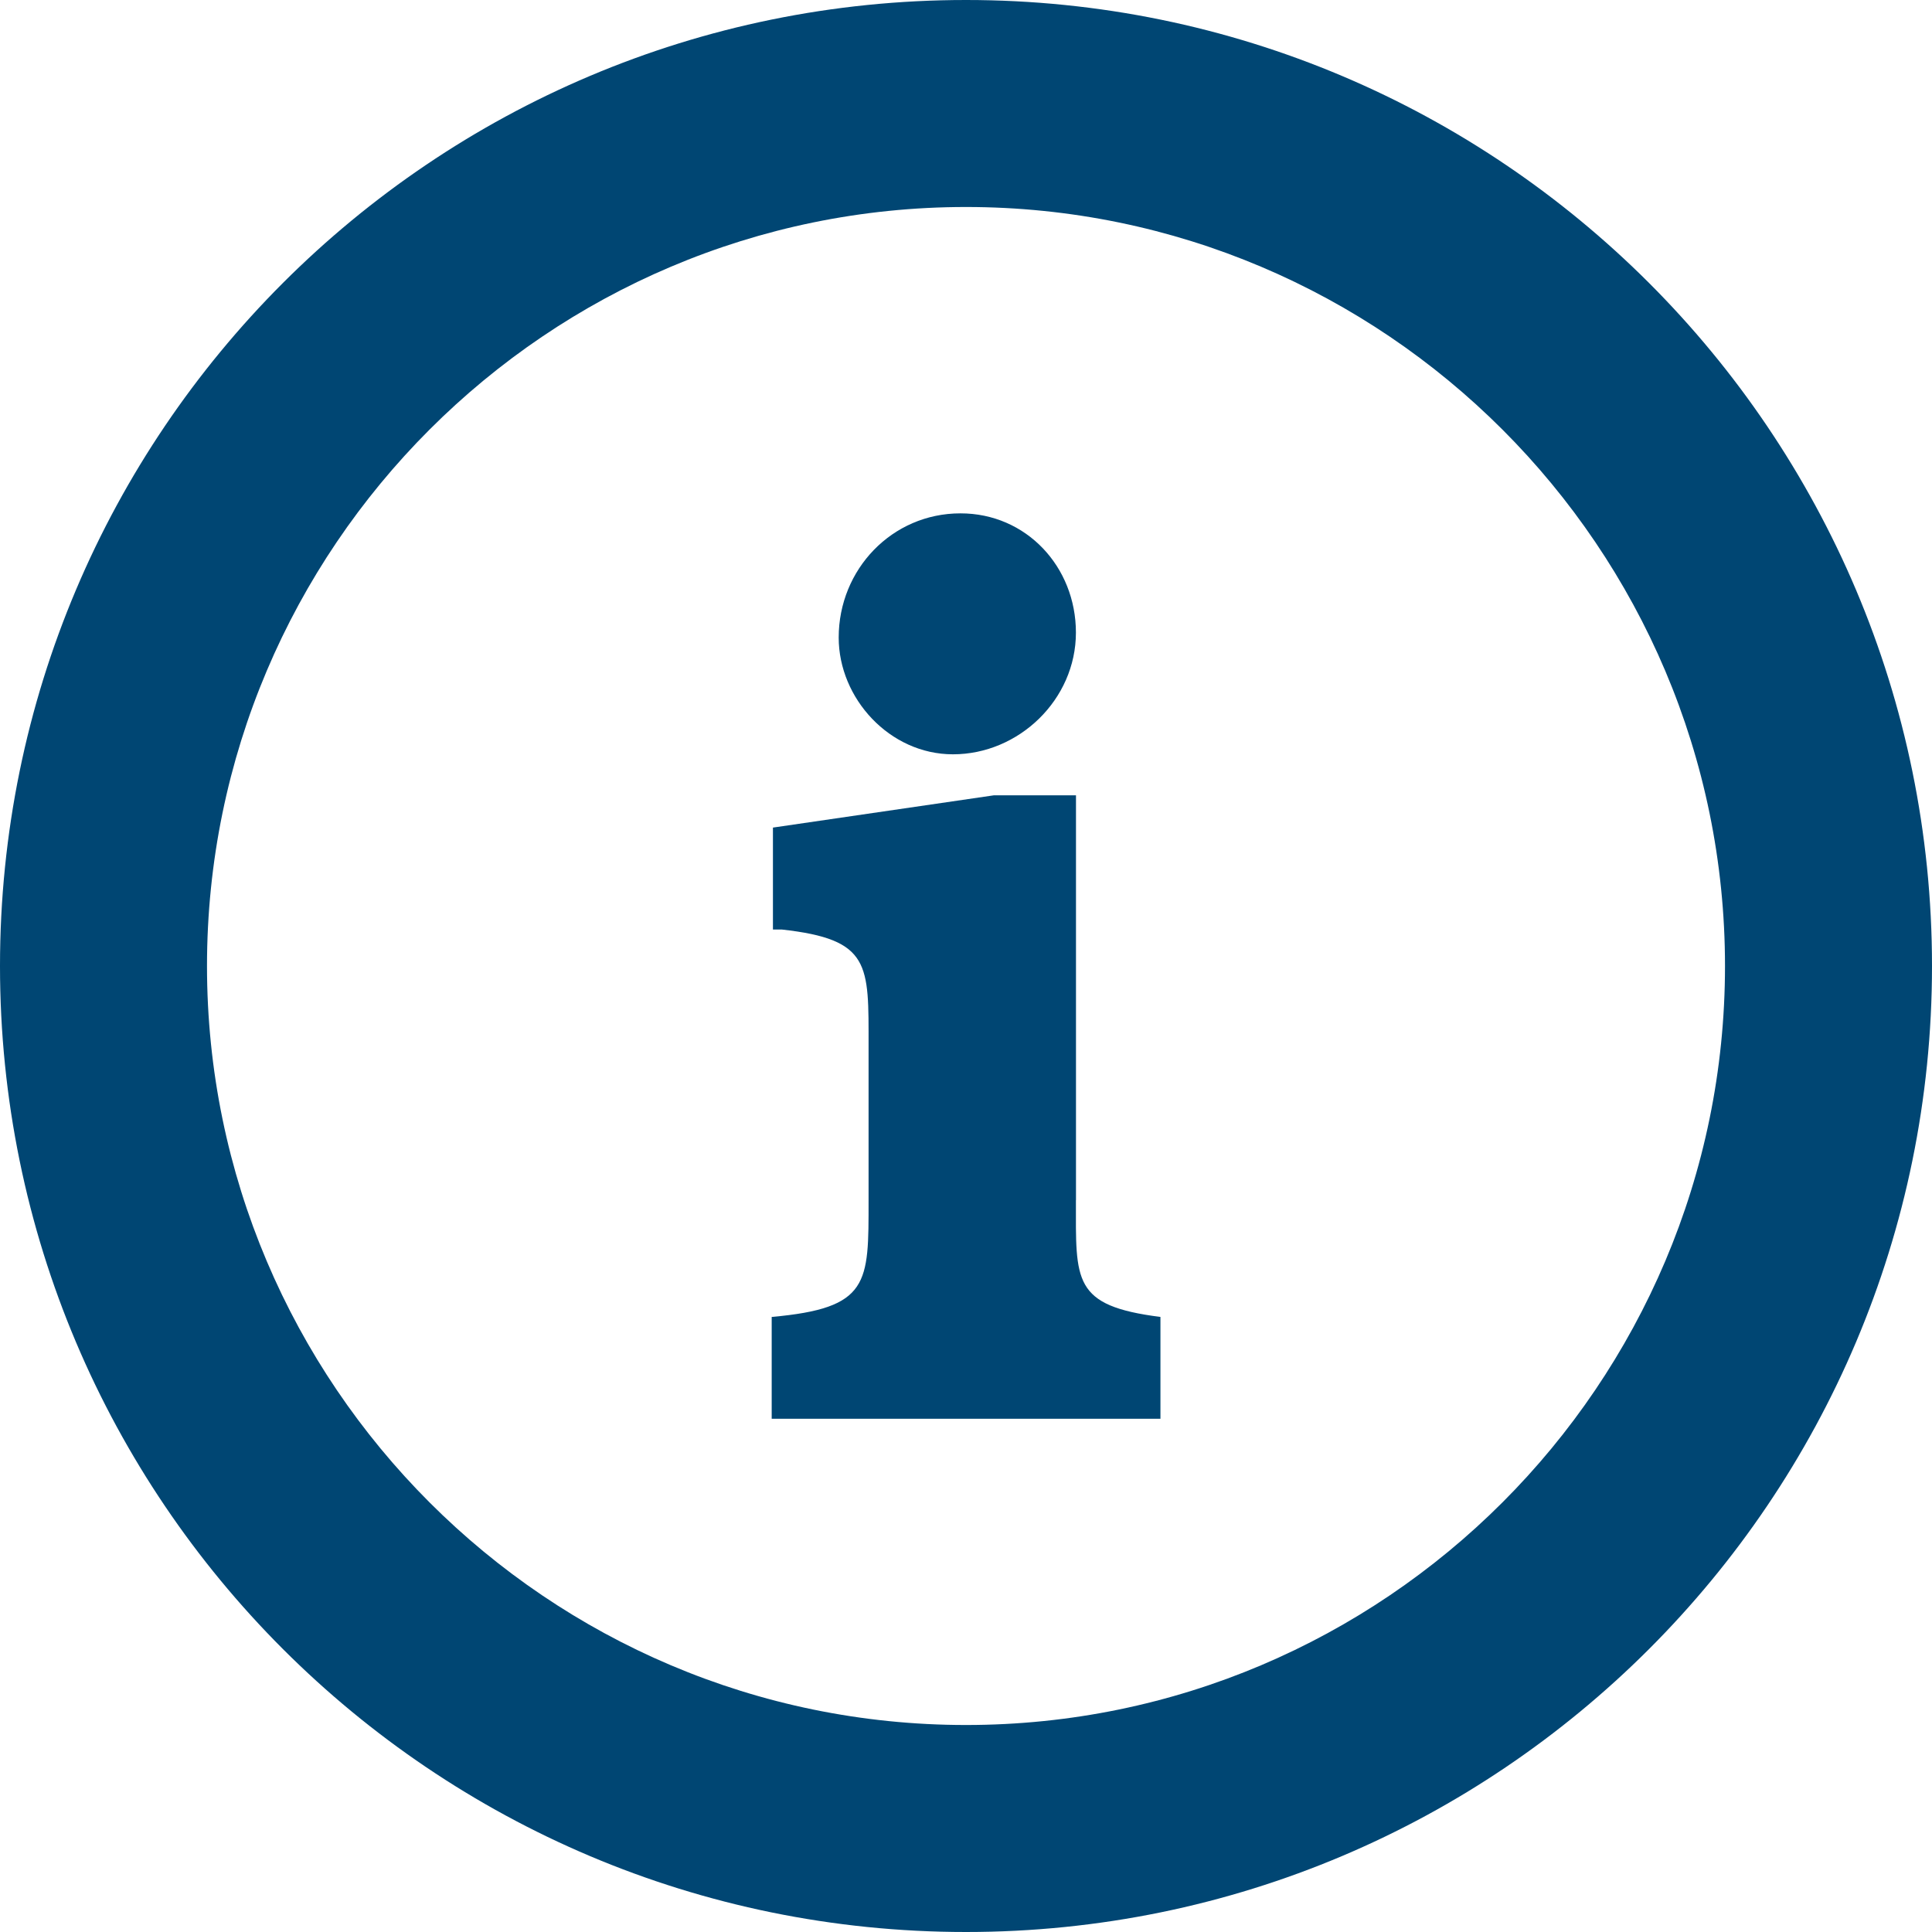 <?xml version="1.0" encoding="utf-8"?>
<!-- Generator: Adobe Illustrator 16.0.4, SVG Export Plug-In . SVG Version: 6.00 Build 0)  -->
<!DOCTYPE svg PUBLIC "-//W3C//DTD SVG 1.1//EN" "http://www.w3.org/Graphics/SVG/1.1/DTD/svg11.dtd">
<svg version="1.1" id="レイヤー_1" xmlns="http://www.w3.org/2000/svg" xmlns:xlink="http://www.w3.org/1999/xlink" x="0px"
	 y="0px" width="28px" height="28px" viewBox="0 0 28 28" enable-background="new 0 0 28 28" xml:space="preserve">
<g>
	<g>
		<path fill="#004673" d="M14,3c6.065,0,11,4.935,11,11s-4.935,11-11,11S3,20.065,3,14S7.935,3,14,3 M14,0C6.268,0,0,6.269,0,14
			c0,7.732,6.268,14,14,14c7.731,0,14-6.268,14-14C28,6.269,21.731,0,14,0L14,0z"/>
	</g>
	<g>
		<path fill="#004673" d="M15.593,17.394c0,1.17-0.054,1.53,1.225,1.692v1.476h-5.634v-1.476c1.422-0.127,1.404-0.486,1.404-1.692
			v-2.231c0-1.188,0.036-1.549-1.26-1.692h-0.126v-1.477l3.204-0.468h1.188V17.394z M15.593,9.168c0,0.972-0.828,1.764-1.782,1.764
			c-0.918,0-1.656-0.811-1.656-1.692c0-0.989,0.774-1.8,1.764-1.8C14.873,7.439,15.593,8.214,15.593,9.168z"/>
	</g>
</g>
</svg>
